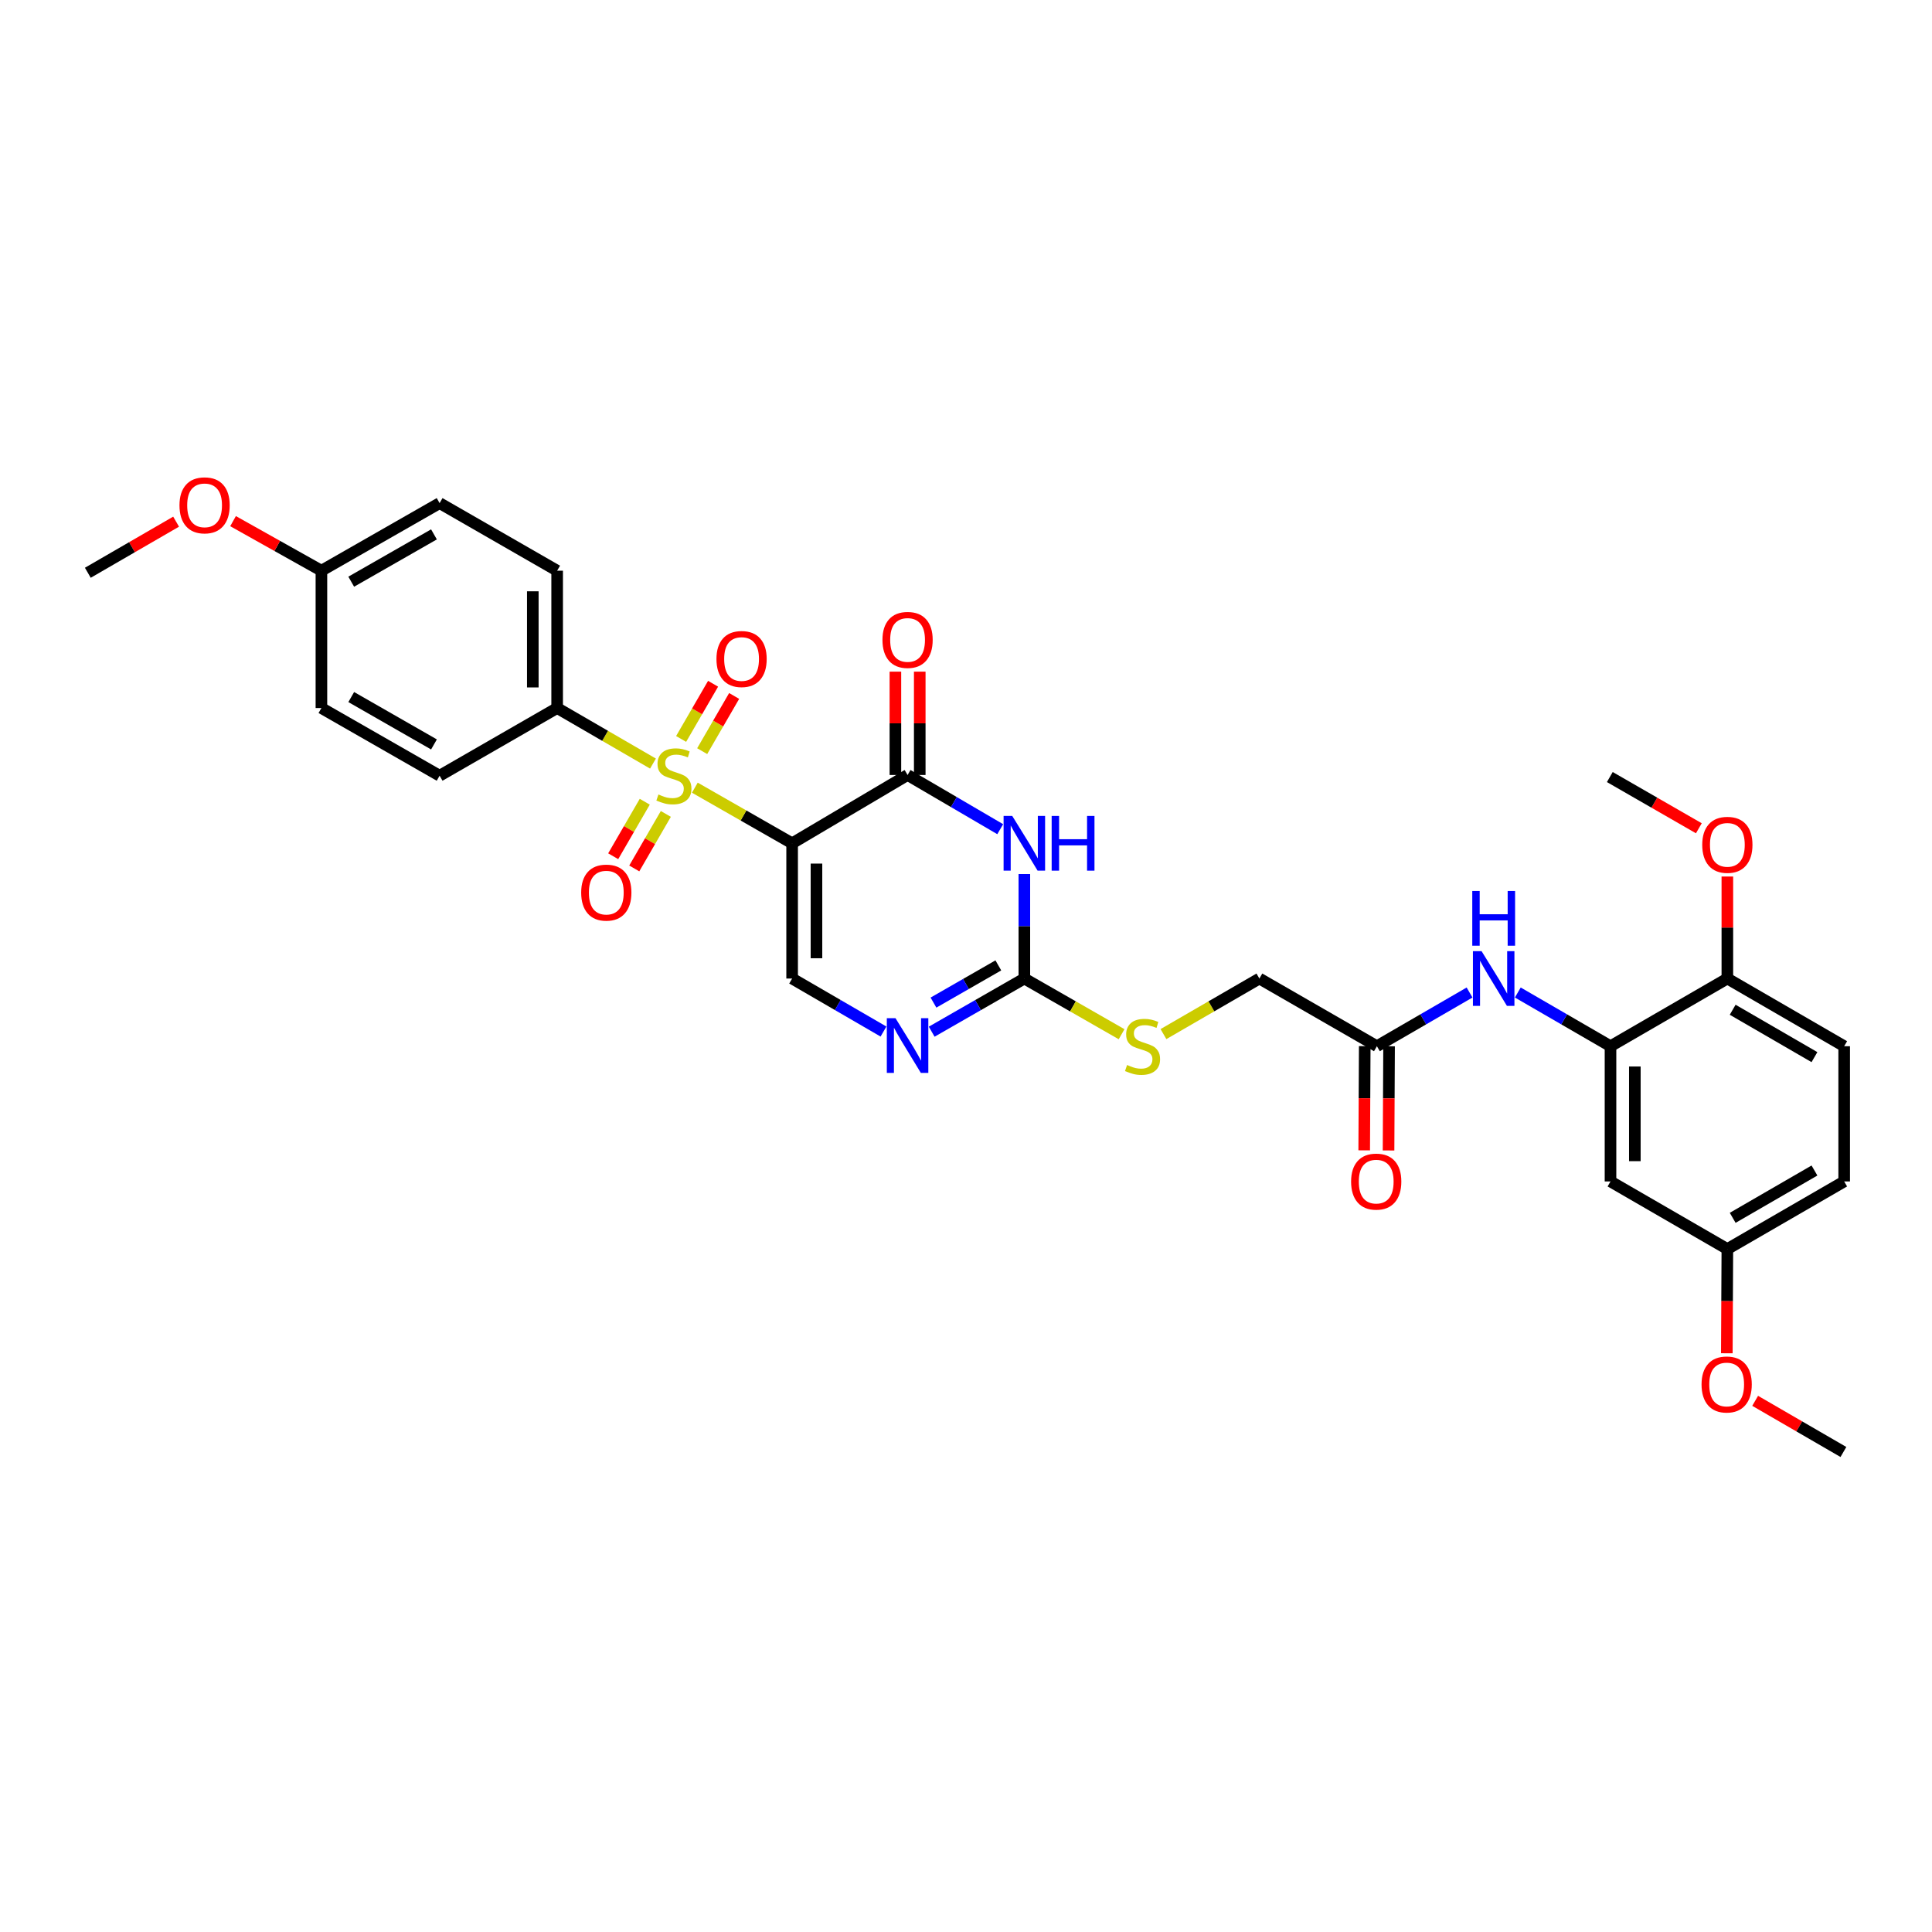 <?xml version='1.0' encoding='iso-8859-1'?>
<svg version='1.1' baseProfile='full'
              xmlns='http://www.w3.org/2000/svg'
                      xmlns:rdkit='http://www.rdkit.org/xml'
                      xmlns:xlink='http://www.w3.org/1999/xlink'
                  xml:space='preserve'
width='1000px' height='1000px' viewBox='0 0 1000 1000'>
<!-- END OF HEADER -->
<rect style='opacity:1.0;fill:#FFFFFF;stroke:none' width='1000' height='1000' x='0' y='0'> </rect>
<path class='bond-0' d='M 410.004,436.492 L 384.826,422.097' style='fill:none;fill-rule:evenodd;stroke:#000000;stroke-width:6px;stroke-linecap:butt;stroke-linejoin:miter;stroke-opacity:1' />
<path class='bond-0' d='M 384.826,422.097 L 359.649,407.703' style='fill:none;fill-rule:evenodd;stroke:#CCCC00;stroke-width:6px;stroke-linecap:butt;stroke-linejoin:miter;stroke-opacity:1' />
<path class='bond-1' d='M 410.004,436.492 L 469.759,401.133' style='fill:none;fill-rule:evenodd;stroke:#000000;stroke-width:6px;stroke-linecap:butt;stroke-linejoin:miter;stroke-opacity:1' />
<path class='bond-4' d='M 410.004,436.492 L 410.004,506.488' style='fill:none;fill-rule:evenodd;stroke:#000000;stroke-width:6px;stroke-linecap:butt;stroke-linejoin:miter;stroke-opacity:1' />
<path class='bond-4' d='M 422.604,446.991 L 422.604,495.989' style='fill:none;fill-rule:evenodd;stroke:#000000;stroke-width:6px;stroke-linecap:butt;stroke-linejoin:miter;stroke-opacity:1' />
<path class='bond-7' d='M 337.981,395.228 L 313.18,380.851' style='fill:none;fill-rule:evenodd;stroke:#CCCC00;stroke-width:6px;stroke-linecap:butt;stroke-linejoin:miter;stroke-opacity:1' />
<path class='bond-7' d='M 313.18,380.851 L 288.38,366.474' style='fill:none;fill-rule:evenodd;stroke:#000000;stroke-width:6px;stroke-linecap:butt;stroke-linejoin:miter;stroke-opacity:1' />
<path class='bond-9' d='M 333.728,414.973 L 325.56,429.081' style='fill:none;fill-rule:evenodd;stroke:#CCCC00;stroke-width:6px;stroke-linecap:butt;stroke-linejoin:miter;stroke-opacity:1' />
<path class='bond-9' d='M 325.56,429.081 L 317.391,443.189' style='fill:none;fill-rule:evenodd;stroke:#FF0000;stroke-width:6px;stroke-linecap:butt;stroke-linejoin:miter;stroke-opacity:1' />
<path class='bond-9' d='M 344.633,421.287 L 336.464,435.395' style='fill:none;fill-rule:evenodd;stroke:#CCCC00;stroke-width:6px;stroke-linecap:butt;stroke-linejoin:miter;stroke-opacity:1' />
<path class='bond-9' d='M 336.464,435.395 L 328.296,449.503' style='fill:none;fill-rule:evenodd;stroke:#FF0000;stroke-width:6px;stroke-linecap:butt;stroke-linejoin:miter;stroke-opacity:1' />
<path class='bond-10' d='M 363.449,388.794 L 371.721,374.511' style='fill:none;fill-rule:evenodd;stroke:#CCCC00;stroke-width:6px;stroke-linecap:butt;stroke-linejoin:miter;stroke-opacity:1' />
<path class='bond-10' d='M 371.721,374.511 L 379.993,360.228' style='fill:none;fill-rule:evenodd;stroke:#FF0000;stroke-width:6px;stroke-linecap:butt;stroke-linejoin:miter;stroke-opacity:1' />
<path class='bond-10' d='M 352.545,382.479 L 360.817,368.196' style='fill:none;fill-rule:evenodd;stroke:#CCCC00;stroke-width:6px;stroke-linecap:butt;stroke-linejoin:miter;stroke-opacity:1' />
<path class='bond-10' d='M 360.817,368.196 L 369.09,353.913' style='fill:none;fill-rule:evenodd;stroke:#FF0000;stroke-width:6px;stroke-linecap:butt;stroke-linejoin:miter;stroke-opacity:1' />
<path class='bond-2' d='M 469.759,401.133 L 493.734,415.159' style='fill:none;fill-rule:evenodd;stroke:#000000;stroke-width:6px;stroke-linecap:butt;stroke-linejoin:miter;stroke-opacity:1' />
<path class='bond-2' d='M 493.734,415.159 L 517.709,429.185' style='fill:none;fill-rule:evenodd;stroke:#0000FF;stroke-width:6px;stroke-linecap:butt;stroke-linejoin:miter;stroke-opacity:1' />
<path class='bond-14' d='M 476.059,401.133 L 476.059,374.39' style='fill:none;fill-rule:evenodd;stroke:#000000;stroke-width:6px;stroke-linecap:butt;stroke-linejoin:miter;stroke-opacity:1' />
<path class='bond-14' d='M 476.059,374.39 L 476.059,347.647' style='fill:none;fill-rule:evenodd;stroke:#FF0000;stroke-width:6px;stroke-linecap:butt;stroke-linejoin:miter;stroke-opacity:1' />
<path class='bond-14' d='M 463.458,401.133 L 463.458,374.39' style='fill:none;fill-rule:evenodd;stroke:#000000;stroke-width:6px;stroke-linecap:butt;stroke-linejoin:miter;stroke-opacity:1' />
<path class='bond-14' d='M 463.458,374.39 L 463.458,347.647' style='fill:none;fill-rule:evenodd;stroke:#FF0000;stroke-width:6px;stroke-linecap:butt;stroke-linejoin:miter;stroke-opacity:1' />
<path class='bond-32' d='M 530.199,452.402 L 530.199,479.445' style='fill:none;fill-rule:evenodd;stroke:#0000FF;stroke-width:6px;stroke-linecap:butt;stroke-linejoin:miter;stroke-opacity:1' />
<path class='bond-32' d='M 530.199,479.445 L 530.199,506.488' style='fill:none;fill-rule:evenodd;stroke:#000000;stroke-width:6px;stroke-linecap:butt;stroke-linejoin:miter;stroke-opacity:1' />
<path class='bond-3' d='M 530.199,506.488 L 506.22,520.244' style='fill:none;fill-rule:evenodd;stroke:#000000;stroke-width:6px;stroke-linecap:butt;stroke-linejoin:miter;stroke-opacity:1' />
<path class='bond-3' d='M 506.22,520.244 L 482.241,534' style='fill:none;fill-rule:evenodd;stroke:#0000FF;stroke-width:6px;stroke-linecap:butt;stroke-linejoin:miter;stroke-opacity:1' />
<path class='bond-3' d='M 516.736,499.685 L 499.95,509.314' style='fill:none;fill-rule:evenodd;stroke:#000000;stroke-width:6px;stroke-linecap:butt;stroke-linejoin:miter;stroke-opacity:1' />
<path class='bond-3' d='M 499.95,509.314 L 483.164,518.944' style='fill:none;fill-rule:evenodd;stroke:#0000FF;stroke-width:6px;stroke-linecap:butt;stroke-linejoin:miter;stroke-opacity:1' />
<path class='bond-13' d='M 530.199,506.488 L 555.366,520.899' style='fill:none;fill-rule:evenodd;stroke:#000000;stroke-width:6px;stroke-linecap:butt;stroke-linejoin:miter;stroke-opacity:1' />
<path class='bond-13' d='M 555.366,520.899 L 580.533,535.309' style='fill:none;fill-rule:evenodd;stroke:#CCCC00;stroke-width:6px;stroke-linecap:butt;stroke-linejoin:miter;stroke-opacity:1' />
<path class='bond-5' d='M 410.004,506.488 L 433.648,520.207' style='fill:none;fill-rule:evenodd;stroke:#000000;stroke-width:6px;stroke-linecap:butt;stroke-linejoin:miter;stroke-opacity:1' />
<path class='bond-5' d='M 433.648,520.207 L 457.291,533.927' style='fill:none;fill-rule:evenodd;stroke:#0000FF;stroke-width:6px;stroke-linecap:butt;stroke-linejoin:miter;stroke-opacity:1' />
<path class='bond-6' d='M 833.594,541.518 L 809.603,527.62' style='fill:none;fill-rule:evenodd;stroke:#000000;stroke-width:6px;stroke-linecap:butt;stroke-linejoin:miter;stroke-opacity:1' />
<path class='bond-6' d='M 809.603,527.62 L 785.612,513.722' style='fill:none;fill-rule:evenodd;stroke:#0000FF;stroke-width:6px;stroke-linecap:butt;stroke-linejoin:miter;stroke-opacity:1' />
<path class='bond-12' d='M 833.594,541.518 L 833.594,611.514' style='fill:none;fill-rule:evenodd;stroke:#000000;stroke-width:6px;stroke-linecap:butt;stroke-linejoin:miter;stroke-opacity:1' />
<path class='bond-12' d='M 846.194,552.017 L 846.194,601.015' style='fill:none;fill-rule:evenodd;stroke:#000000;stroke-width:6px;stroke-linecap:butt;stroke-linejoin:miter;stroke-opacity:1' />
<path class='bond-15' d='M 833.594,541.518 L 894.077,506.488' style='fill:none;fill-rule:evenodd;stroke:#000000;stroke-width:6px;stroke-linecap:butt;stroke-linejoin:miter;stroke-opacity:1' />
<path class='bond-17' d='M 288.38,366.474 L 288.38,295.393' style='fill:none;fill-rule:evenodd;stroke:#000000;stroke-width:6px;stroke-linecap:butt;stroke-linejoin:miter;stroke-opacity:1' />
<path class='bond-17' d='M 275.779,355.812 L 275.779,306.055' style='fill:none;fill-rule:evenodd;stroke:#000000;stroke-width:6px;stroke-linecap:butt;stroke-linejoin:miter;stroke-opacity:1' />
<path class='bond-18' d='M 288.38,366.474 L 227.54,401.504' style='fill:none;fill-rule:evenodd;stroke:#000000;stroke-width:6px;stroke-linecap:butt;stroke-linejoin:miter;stroke-opacity:1' />
<path class='bond-8' d='M 760.638,513.725 L 736.661,527.621' style='fill:none;fill-rule:evenodd;stroke:#0000FF;stroke-width:6px;stroke-linecap:butt;stroke-linejoin:miter;stroke-opacity:1' />
<path class='bond-8' d='M 736.661,527.621 L 712.684,541.518' style='fill:none;fill-rule:evenodd;stroke:#000000;stroke-width:6px;stroke-linecap:butt;stroke-linejoin:miter;stroke-opacity:1' />
<path class='bond-11' d='M 712.684,541.518 L 651.858,506.488' style='fill:none;fill-rule:evenodd;stroke:#000000;stroke-width:6px;stroke-linecap:butt;stroke-linejoin:miter;stroke-opacity:1' />
<path class='bond-16' d='M 706.384,541.486 L 706.246,568.449' style='fill:none;fill-rule:evenodd;stroke:#000000;stroke-width:6px;stroke-linecap:butt;stroke-linejoin:miter;stroke-opacity:1' />
<path class='bond-16' d='M 706.246,568.449 L 706.109,595.412' style='fill:none;fill-rule:evenodd;stroke:#FF0000;stroke-width:6px;stroke-linecap:butt;stroke-linejoin:miter;stroke-opacity:1' />
<path class='bond-16' d='M 718.984,541.55 L 718.847,568.513' style='fill:none;fill-rule:evenodd;stroke:#000000;stroke-width:6px;stroke-linecap:butt;stroke-linejoin:miter;stroke-opacity:1' />
<path class='bond-16' d='M 718.847,568.513 L 718.709,595.476' style='fill:none;fill-rule:evenodd;stroke:#FF0000;stroke-width:6px;stroke-linecap:butt;stroke-linejoin:miter;stroke-opacity:1' />
<path class='bond-21' d='M 833.594,611.514 L 894.077,646.502' style='fill:none;fill-rule:evenodd;stroke:#000000;stroke-width:6px;stroke-linecap:butt;stroke-linejoin:miter;stroke-opacity:1' />
<path class='bond-20' d='M 602.203,535.247 L 627.03,520.867' style='fill:none;fill-rule:evenodd;stroke:#CCCC00;stroke-width:6px;stroke-linecap:butt;stroke-linejoin:miter;stroke-opacity:1' />
<path class='bond-20' d='M 627.03,520.867 L 651.858,506.488' style='fill:none;fill-rule:evenodd;stroke:#000000;stroke-width:6px;stroke-linecap:butt;stroke-linejoin:miter;stroke-opacity:1' />
<path class='bond-19' d='M 894.077,506.488 L 954.545,541.518' style='fill:none;fill-rule:evenodd;stroke:#000000;stroke-width:6px;stroke-linecap:butt;stroke-linejoin:miter;stroke-opacity:1' />
<path class='bond-19' d='M 896.831,522.646 L 939.159,547.167' style='fill:none;fill-rule:evenodd;stroke:#000000;stroke-width:6px;stroke-linecap:butt;stroke-linejoin:miter;stroke-opacity:1' />
<path class='bond-26' d='M 894.077,506.488 L 894.077,480.09' style='fill:none;fill-rule:evenodd;stroke:#000000;stroke-width:6px;stroke-linecap:butt;stroke-linejoin:miter;stroke-opacity:1' />
<path class='bond-26' d='M 894.077,480.09 L 894.077,453.691' style='fill:none;fill-rule:evenodd;stroke:#FF0000;stroke-width:6px;stroke-linecap:butt;stroke-linejoin:miter;stroke-opacity:1' />
<path class='bond-25' d='M 288.38,295.393 L 227.54,260.412' style='fill:none;fill-rule:evenodd;stroke:#000000;stroke-width:6px;stroke-linecap:butt;stroke-linejoin:miter;stroke-opacity:1' />
<path class='bond-24' d='M 227.54,401.504 L 166.364,366.474' style='fill:none;fill-rule:evenodd;stroke:#000000;stroke-width:6px;stroke-linecap:butt;stroke-linejoin:miter;stroke-opacity:1' />
<path class='bond-24' d='M 224.625,385.315 L 181.802,360.794' style='fill:none;fill-rule:evenodd;stroke:#000000;stroke-width:6px;stroke-linecap:butt;stroke-linejoin:miter;stroke-opacity:1' />
<path class='bond-23' d='M 954.545,541.518 L 954.545,611.514' style='fill:none;fill-rule:evenodd;stroke:#000000;stroke-width:6px;stroke-linecap:butt;stroke-linejoin:miter;stroke-opacity:1' />
<path class='bond-27' d='M 894.077,646.502 L 893.939,673.475' style='fill:none;fill-rule:evenodd;stroke:#000000;stroke-width:6px;stroke-linecap:butt;stroke-linejoin:miter;stroke-opacity:1' />
<path class='bond-27' d='M 893.939,673.475 L 893.802,700.449' style='fill:none;fill-rule:evenodd;stroke:#FF0000;stroke-width:6px;stroke-linecap:butt;stroke-linejoin:miter;stroke-opacity:1' />
<path class='bond-34' d='M 894.077,646.502 L 954.545,611.514' style='fill:none;fill-rule:evenodd;stroke:#000000;stroke-width:6px;stroke-linecap:butt;stroke-linejoin:miter;stroke-opacity:1' />
<path class='bond-34' d='M 896.836,630.347 L 939.165,605.856' style='fill:none;fill-rule:evenodd;stroke:#000000;stroke-width:6px;stroke-linecap:butt;stroke-linejoin:miter;stroke-opacity:1' />
<path class='bond-22' d='M 166.364,295.393 L 166.364,366.474' style='fill:none;fill-rule:evenodd;stroke:#000000;stroke-width:6px;stroke-linecap:butt;stroke-linejoin:miter;stroke-opacity:1' />
<path class='bond-28' d='M 166.364,295.393 L 143.496,282.567' style='fill:none;fill-rule:evenodd;stroke:#000000;stroke-width:6px;stroke-linecap:butt;stroke-linejoin:miter;stroke-opacity:1' />
<path class='bond-28' d='M 143.496,282.567 L 120.629,269.74' style='fill:none;fill-rule:evenodd;stroke:#FF0000;stroke-width:6px;stroke-linecap:butt;stroke-linejoin:miter;stroke-opacity:1' />
<path class='bond-33' d='M 166.364,295.393 L 227.54,260.412' style='fill:none;fill-rule:evenodd;stroke:#000000;stroke-width:6px;stroke-linecap:butt;stroke-linejoin:miter;stroke-opacity:1' />
<path class='bond-33' d='M 181.795,301.085 L 224.619,276.598' style='fill:none;fill-rule:evenodd;stroke:#000000;stroke-width:6px;stroke-linecap:butt;stroke-linejoin:miter;stroke-opacity:1' />
<path class='bond-29' d='M 879.322,428.71 L 856.279,415.454' style='fill:none;fill-rule:evenodd;stroke:#FF0000;stroke-width:6px;stroke-linecap:butt;stroke-linejoin:miter;stroke-opacity:1' />
<path class='bond-29' d='M 856.279,415.454 L 833.237,402.197' style='fill:none;fill-rule:evenodd;stroke:#000000;stroke-width:6px;stroke-linecap:butt;stroke-linejoin:miter;stroke-opacity:1' />
<path class='bond-31' d='M 908.466,725.066 L 931.306,738.304' style='fill:none;fill-rule:evenodd;stroke:#FF0000;stroke-width:6px;stroke-linecap:butt;stroke-linejoin:miter;stroke-opacity:1' />
<path class='bond-31' d='M 931.306,738.304 L 954.146,751.542' style='fill:none;fill-rule:evenodd;stroke:#000000;stroke-width:6px;stroke-linecap:butt;stroke-linejoin:miter;stroke-opacity:1' />
<path class='bond-30' d='M 91.15,270.013 L 68.302,283.238' style='fill:none;fill-rule:evenodd;stroke:#FF0000;stroke-width:6px;stroke-linecap:butt;stroke-linejoin:miter;stroke-opacity:1' />
<path class='bond-30' d='M 68.302,283.238 L 45.455,296.464' style='fill:none;fill-rule:evenodd;stroke:#000000;stroke-width:6px;stroke-linecap:butt;stroke-linejoin:miter;stroke-opacity:1' />
<path  class='atom-1' d='M 340.807 411.224
Q 341.127 411.344, 342.447 411.904
Q 343.767 412.464, 345.207 412.824
Q 346.687 413.144, 348.127 413.144
Q 350.807 413.144, 352.367 411.864
Q 353.927 410.544, 353.927 408.264
Q 353.927 406.704, 353.127 405.744
Q 352.367 404.784, 351.167 404.264
Q 349.967 403.744, 347.967 403.144
Q 345.447 402.384, 343.927 401.664
Q 342.447 400.944, 341.367 399.424
Q 340.327 397.904, 340.327 395.344
Q 340.327 391.784, 342.727 389.584
Q 345.167 387.384, 349.967 387.384
Q 353.247 387.384, 356.967 388.944
L 356.047 392.024
Q 352.647 390.624, 350.087 390.624
Q 347.327 390.624, 345.807 391.784
Q 344.287 392.904, 344.327 394.864
Q 344.327 396.384, 345.087 397.304
Q 345.887 398.224, 347.007 398.744
Q 348.167 399.264, 350.087 399.864
Q 352.647 400.664, 354.167 401.464
Q 355.687 402.264, 356.767 403.904
Q 357.887 405.504, 357.887 408.264
Q 357.887 412.184, 355.247 414.304
Q 352.647 416.384, 348.287 416.384
Q 345.767 416.384, 343.847 415.824
Q 341.967 415.304, 339.727 414.384
L 340.807 411.224
' fill='#CCCC00'/>
<path  class='atom-3' d='M 523.939 422.332
L 533.219 437.332
Q 534.139 438.812, 535.619 441.492
Q 537.099 444.172, 537.179 444.332
L 537.179 422.332
L 540.939 422.332
L 540.939 450.652
L 537.059 450.652
L 527.099 434.252
Q 525.939 432.332, 524.699 430.132
Q 523.499 427.932, 523.139 427.252
L 523.139 450.652
L 519.459 450.652
L 519.459 422.332
L 523.939 422.332
' fill='#0000FF'/>
<path  class='atom-3' d='M 544.339 422.332
L 548.179 422.332
L 548.179 434.372
L 562.659 434.372
L 562.659 422.332
L 566.499 422.332
L 566.499 450.652
L 562.659 450.652
L 562.659 437.572
L 548.179 437.572
L 548.179 450.652
L 544.339 450.652
L 544.339 422.332
' fill='#0000FF'/>
<path  class='atom-6' d='M 463.499 527.001
L 472.779 542.001
Q 473.699 543.481, 475.179 546.161
Q 476.659 548.841, 476.739 549.001
L 476.739 527.001
L 480.499 527.001
L 480.499 555.321
L 476.619 555.321
L 466.659 538.921
Q 465.499 537.001, 464.259 534.801
Q 463.059 532.601, 462.699 531.921
L 462.699 555.321
L 459.019 555.321
L 459.019 527.001
L 463.499 527.001
' fill='#0000FF'/>
<path  class='atom-9' d='M 766.865 492.328
L 776.145 507.328
Q 777.065 508.808, 778.545 511.488
Q 780.025 514.168, 780.105 514.328
L 780.105 492.328
L 783.865 492.328
L 783.865 520.648
L 779.985 520.648
L 770.025 504.248
Q 768.865 502.328, 767.625 500.128
Q 766.425 497.928, 766.065 497.248
L 766.065 520.648
L 762.385 520.648
L 762.385 492.328
L 766.865 492.328
' fill='#0000FF'/>
<path  class='atom-9' d='M 762.045 461.176
L 765.885 461.176
L 765.885 473.216
L 780.365 473.216
L 780.365 461.176
L 784.205 461.176
L 784.205 489.496
L 780.365 489.496
L 780.365 476.416
L 765.885 476.416
L 765.885 489.496
L 762.045 489.496
L 762.045 461.176
' fill='#0000FF'/>
<path  class='atom-10' d='M 300.819 462.011
Q 300.819 455.211, 304.179 451.411
Q 307.539 447.611, 313.819 447.611
Q 320.099 447.611, 323.459 451.411
Q 326.819 455.211, 326.819 462.011
Q 326.819 468.891, 323.419 472.811
Q 320.019 476.691, 313.819 476.691
Q 307.579 476.691, 304.179 472.811
Q 300.819 468.931, 300.819 462.011
M 313.819 473.491
Q 318.139 473.491, 320.459 470.611
Q 322.819 467.691, 322.819 462.011
Q 322.819 456.451, 320.459 453.651
Q 318.139 450.811, 313.819 450.811
Q 309.499 450.811, 307.139 453.611
Q 304.819 456.411, 304.819 462.011
Q 304.819 467.731, 307.139 470.611
Q 309.499 473.491, 313.819 473.491
' fill='#FF0000'/>
<path  class='atom-11' d='M 370.837 341.101
Q 370.837 334.301, 374.197 330.501
Q 377.557 326.701, 383.837 326.701
Q 390.117 326.701, 393.477 330.501
Q 396.837 334.301, 396.837 341.101
Q 396.837 347.981, 393.437 351.901
Q 390.037 355.781, 383.837 355.781
Q 377.597 355.781, 374.197 351.901
Q 370.837 348.021, 370.837 341.101
M 383.837 352.581
Q 388.157 352.581, 390.477 349.701
Q 392.837 346.781, 392.837 341.101
Q 392.837 335.541, 390.477 332.741
Q 388.157 329.901, 383.837 329.901
Q 379.517 329.901, 377.157 332.701
Q 374.837 335.501, 374.837 341.101
Q 374.837 346.821, 377.157 349.701
Q 379.517 352.581, 383.837 352.581
' fill='#FF0000'/>
<path  class='atom-14' d='M 583.375 551.238
Q 583.695 551.358, 585.015 551.918
Q 586.335 552.478, 587.775 552.838
Q 589.255 553.158, 590.695 553.158
Q 593.375 553.158, 594.935 551.878
Q 596.495 550.558, 596.495 548.278
Q 596.495 546.718, 595.695 545.758
Q 594.935 544.798, 593.735 544.278
Q 592.535 543.758, 590.535 543.158
Q 588.015 542.398, 586.495 541.678
Q 585.015 540.958, 583.935 539.438
Q 582.895 537.918, 582.895 535.358
Q 582.895 531.798, 585.295 529.598
Q 587.735 527.398, 592.535 527.398
Q 595.815 527.398, 599.535 528.958
L 598.615 532.038
Q 595.215 530.638, 592.655 530.638
Q 589.895 530.638, 588.375 531.798
Q 586.855 532.918, 586.895 534.878
Q 586.895 536.398, 587.655 537.318
Q 588.455 538.238, 589.575 538.758
Q 590.735 539.278, 592.655 539.878
Q 595.215 540.678, 596.735 541.478
Q 598.255 542.278, 599.335 543.918
Q 600.455 545.518, 600.455 548.278
Q 600.455 552.198, 597.815 554.318
Q 595.215 556.398, 590.855 556.398
Q 588.335 556.398, 586.415 555.838
Q 584.535 555.318, 582.295 554.398
L 583.375 551.238
' fill='#CCCC00'/>
<path  class='atom-15' d='M 456.759 331.217
Q 456.759 324.417, 460.119 320.617
Q 463.479 316.817, 469.759 316.817
Q 476.039 316.817, 479.399 320.617
Q 482.759 324.417, 482.759 331.217
Q 482.759 338.097, 479.359 342.017
Q 475.959 345.897, 469.759 345.897
Q 463.519 345.897, 460.119 342.017
Q 456.759 338.137, 456.759 331.217
M 469.759 342.697
Q 474.079 342.697, 476.399 339.817
Q 478.759 336.897, 478.759 331.217
Q 478.759 325.657, 476.399 322.857
Q 474.079 320.017, 469.759 320.017
Q 465.439 320.017, 463.079 322.817
Q 460.759 325.617, 460.759 331.217
Q 460.759 336.937, 463.079 339.817
Q 465.439 342.697, 469.759 342.697
' fill='#FF0000'/>
<path  class='atom-17' d='M 699.327 611.594
Q 699.327 604.794, 702.687 600.994
Q 706.047 597.194, 712.327 597.194
Q 718.607 597.194, 721.967 600.994
Q 725.327 604.794, 725.327 611.594
Q 725.327 618.474, 721.927 622.394
Q 718.527 626.274, 712.327 626.274
Q 706.087 626.274, 702.687 622.394
Q 699.327 618.514, 699.327 611.594
M 712.327 623.074
Q 716.647 623.074, 718.967 620.194
Q 721.327 617.274, 721.327 611.594
Q 721.327 606.034, 718.967 603.234
Q 716.647 600.394, 712.327 600.394
Q 708.007 600.394, 705.647 603.194
Q 703.327 605.994, 703.327 611.594
Q 703.327 617.314, 705.647 620.194
Q 708.007 623.074, 712.327 623.074
' fill='#FF0000'/>
<path  class='atom-27' d='M 881.077 437.279
Q 881.077 430.479, 884.437 426.679
Q 887.797 422.879, 894.077 422.879
Q 900.357 422.879, 903.717 426.679
Q 907.077 430.479, 907.077 437.279
Q 907.077 444.159, 903.677 448.079
Q 900.277 451.959, 894.077 451.959
Q 887.837 451.959, 884.437 448.079
Q 881.077 444.199, 881.077 437.279
M 894.077 448.759
Q 898.397 448.759, 900.717 445.879
Q 903.077 442.959, 903.077 437.279
Q 903.077 431.719, 900.717 428.919
Q 898.397 426.079, 894.077 426.079
Q 889.757 426.079, 887.397 428.879
Q 885.077 431.679, 885.077 437.279
Q 885.077 442.999, 887.397 445.879
Q 889.757 448.759, 894.077 448.759
' fill='#FF0000'/>
<path  class='atom-28' d='M 880.72 716.599
Q 880.72 709.799, 884.08 705.999
Q 887.44 702.199, 893.72 702.199
Q 900 702.199, 903.36 705.999
Q 906.72 709.799, 906.72 716.599
Q 906.72 723.479, 903.32 727.399
Q 899.92 731.279, 893.72 731.279
Q 887.48 731.279, 884.08 727.399
Q 880.72 723.519, 880.72 716.599
M 893.72 728.079
Q 898.04 728.079, 900.36 725.199
Q 902.72 722.279, 902.72 716.599
Q 902.72 711.039, 900.36 708.239
Q 898.04 705.399, 893.72 705.399
Q 889.4 705.399, 887.04 708.199
Q 884.72 710.999, 884.72 716.599
Q 884.72 722.319, 887.04 725.199
Q 889.4 728.079, 893.72 728.079
' fill='#FF0000'/>
<path  class='atom-29' d='M 92.895 261.557
Q 92.895 254.757, 96.255 250.957
Q 99.615 247.157, 105.895 247.157
Q 112.175 247.157, 115.535 250.957
Q 118.895 254.757, 118.895 261.557
Q 118.895 268.437, 115.495 272.357
Q 112.095 276.237, 105.895 276.237
Q 99.655 276.237, 96.255 272.357
Q 92.895 268.477, 92.895 261.557
M 105.895 273.037
Q 110.215 273.037, 112.535 270.157
Q 114.895 267.237, 114.895 261.557
Q 114.895 255.997, 112.535 253.197
Q 110.215 250.357, 105.895 250.357
Q 101.575 250.357, 99.215 253.157
Q 96.895 255.957, 96.895 261.557
Q 96.895 267.277, 99.215 270.157
Q 101.575 273.037, 105.895 273.037
' fill='#FF0000'/>
</svg>
